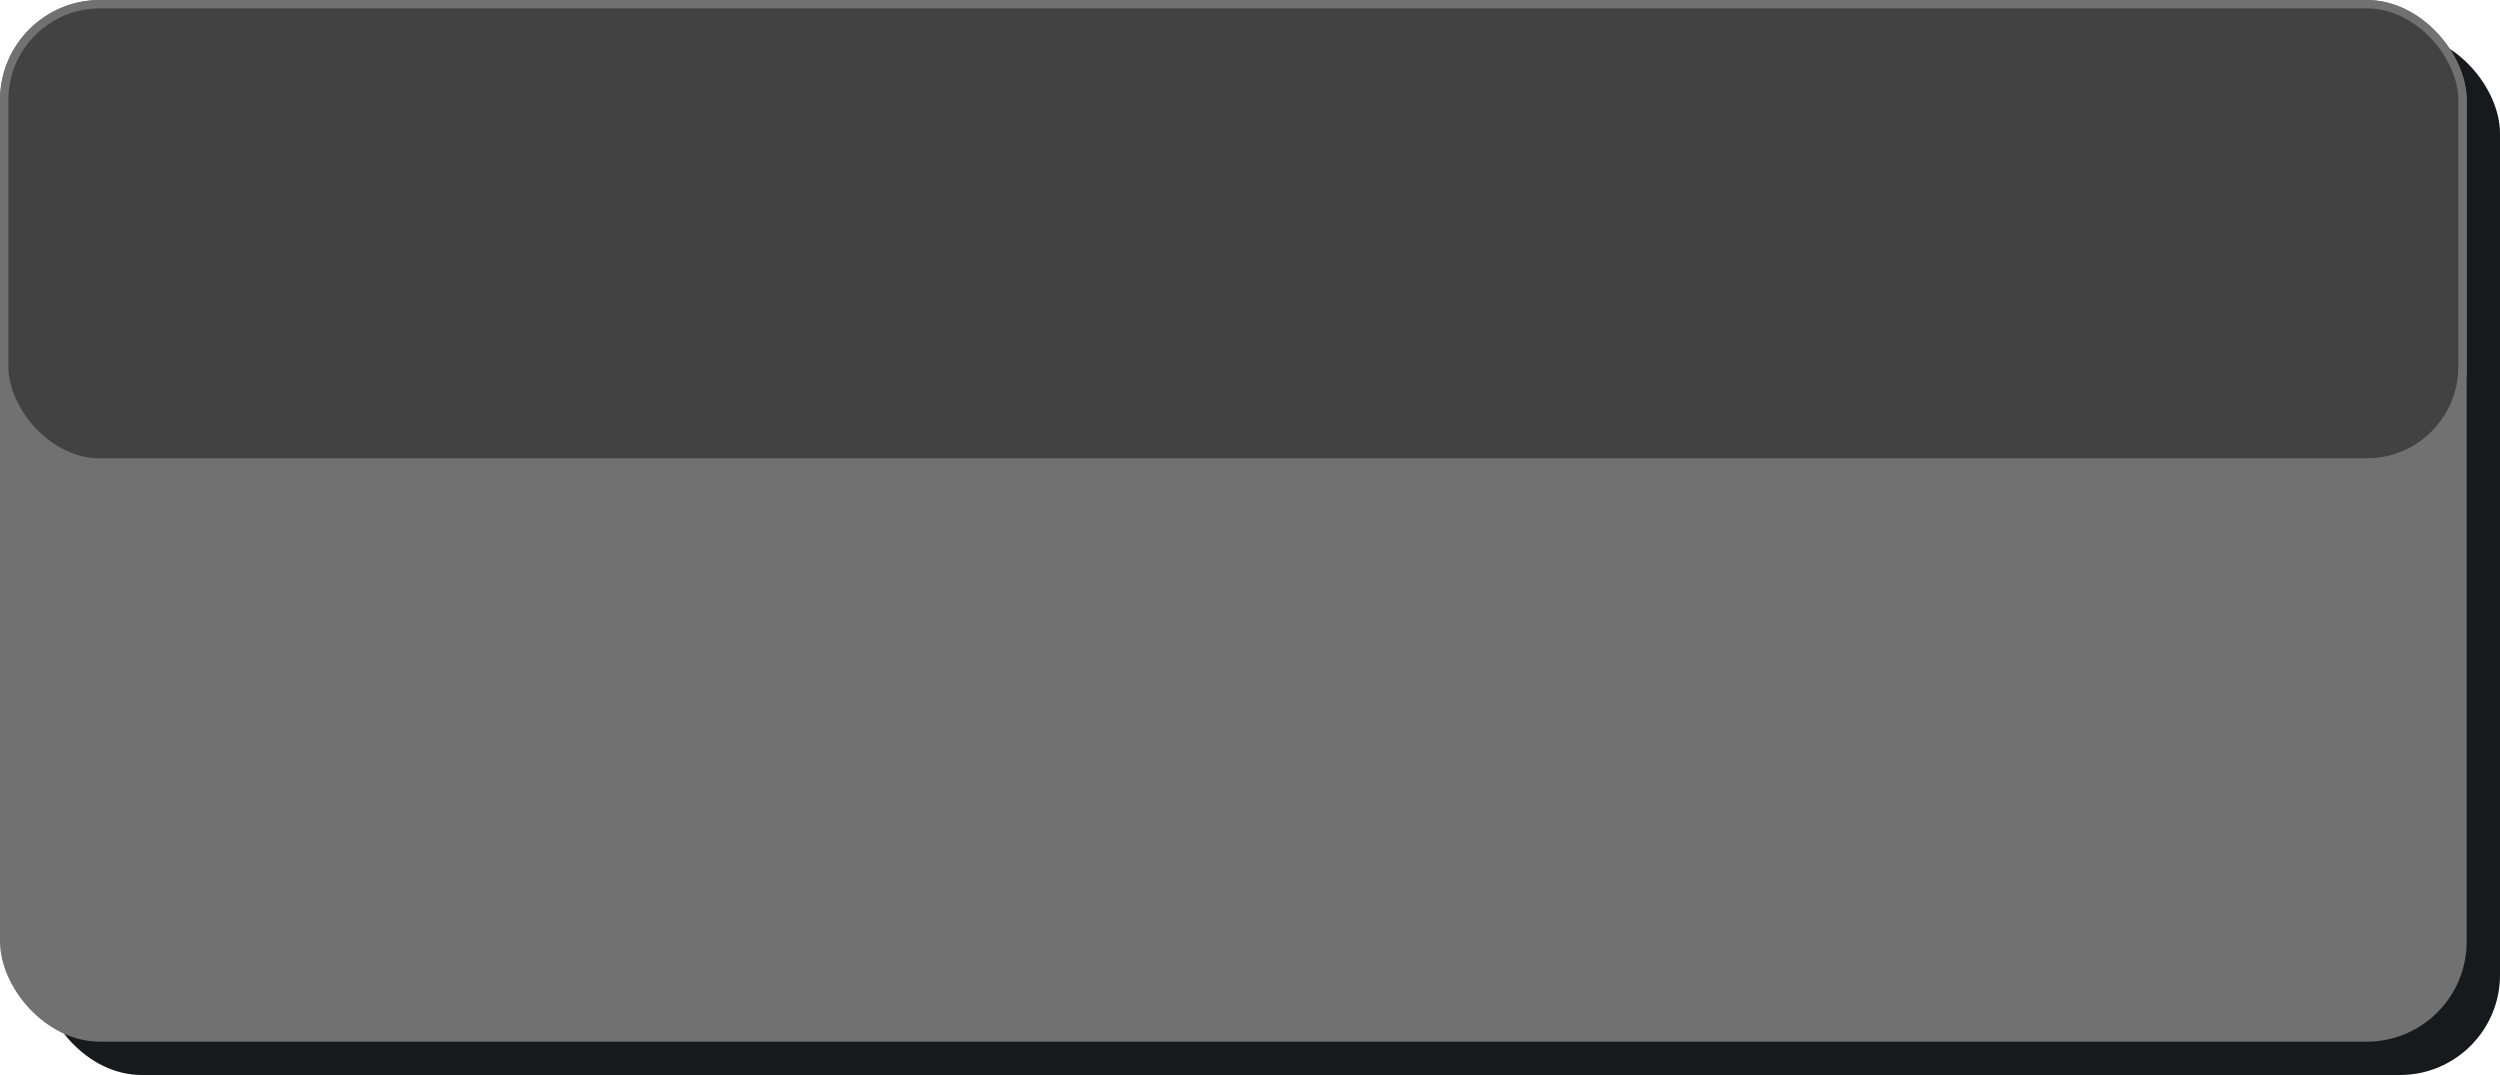 <?xml version="1.0" encoding="UTF-8"?> <svg xmlns="http://www.w3.org/2000/svg" width="300" height="129" viewBox="0 0 300 129" fill="none"><rect x="5" y="4" width="295" height="125" rx="12" fill="#161A1D"></rect><rect width="296" height="125" rx="12" fill="#717171"></rect><rect x="0.5" y="0.5" width="295" height="55" rx="11.5" fill="#424243" stroke="#717171"></rect></svg> 